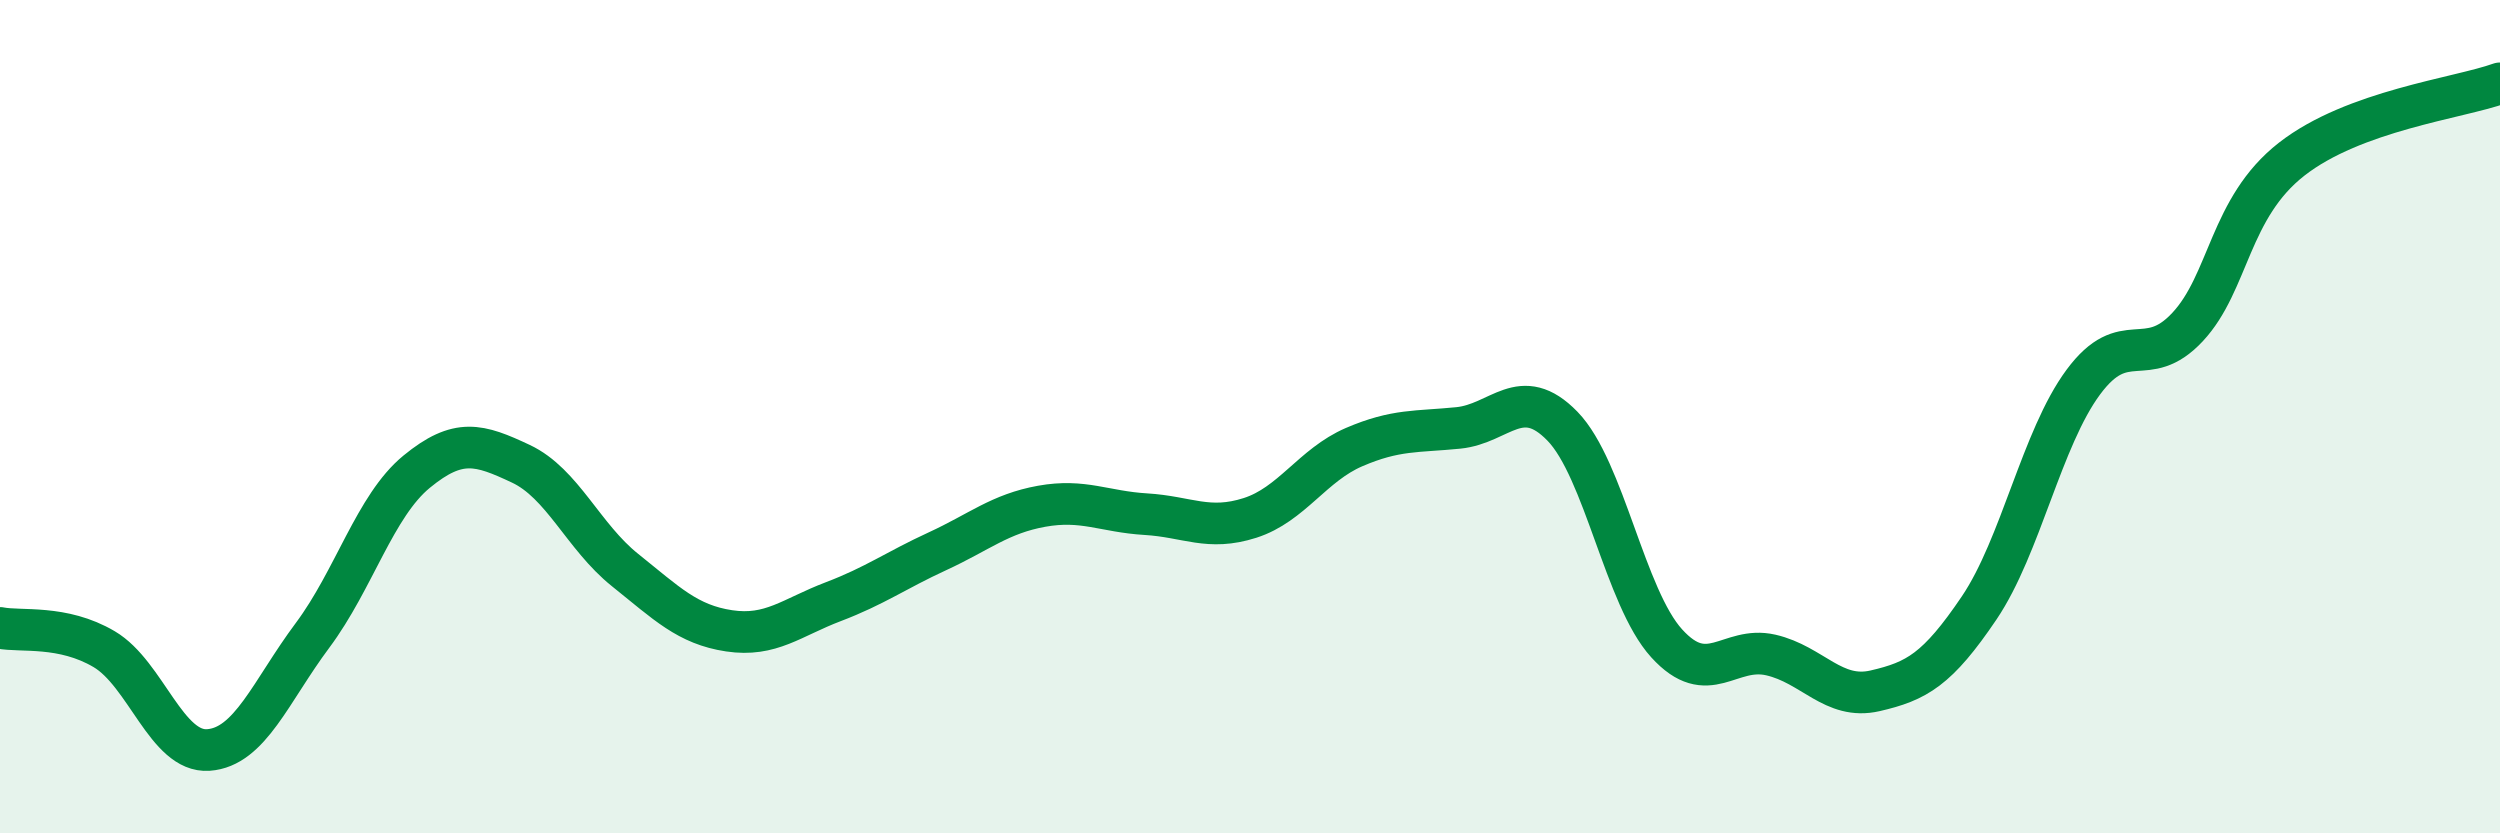 
    <svg width="60" height="20" viewBox="0 0 60 20" xmlns="http://www.w3.org/2000/svg">
      <path
        d="M 0,15.07 C 0.5,15.17 1.5,14.99 2.5,15.58 C 3.5,16.17 4,18.07 5,18 C 6,17.93 6.5,16.59 7.5,15.25 C 8.5,13.91 9,12.14 10,11.32 C 11,10.5 11.5,10.66 12.5,11.13 C 13.5,11.6 14,12.88 15,13.68 C 16,14.48 16.5,14.99 17.5,15.14 C 18.5,15.29 19,14.82 20,14.44 C 21,14.06 21.5,13.69 22.5,13.23 C 23.5,12.77 24,12.33 25,12.15 C 26,11.97 26.5,12.28 27.5,12.34 C 28.5,12.4 29,12.75 30,12.43 C 31,12.11 31.5,11.16 32.5,10.73 C 33.5,10.3 34,10.37 35,10.27 C 36,10.17 36.5,9.2 37.5,10.23 C 38.5,11.26 39,14.34 40,15.44 C 41,16.54 41.5,15.49 42.5,15.72 C 43.5,15.95 44,16.81 45,16.58 C 46,16.35 46.5,16.07 47.5,14.59 C 48.5,13.11 49,10.52 50,9.17 C 51,7.82 51.5,8.92 52.5,7.85 C 53.5,6.78 53.5,4.99 55,3.82 C 56.5,2.65 59,2.36 60,2L60 20L0 20Z"
        fill="#008740"
        opacity="0.1"
        stroke-linecap="round"
        stroke-linejoin="round"
      />
      <path
        d="M 0,15.07 C 0.5,15.17 1.5,14.99 2.5,15.58 C 3.5,16.17 4,18.07 5,18 C 6,17.93 6.5,16.59 7.5,15.25 C 8.5,13.91 9,12.14 10,11.32 C 11,10.5 11.5,10.66 12.5,11.13 C 13.5,11.6 14,12.88 15,13.68 C 16,14.48 16.5,14.99 17.5,15.14 C 18.5,15.29 19,14.82 20,14.44 C 21,14.06 21.5,13.69 22.5,13.23 C 23.5,12.77 24,12.33 25,12.15 C 26,11.97 26.5,12.28 27.5,12.34 C 28.5,12.4 29,12.75 30,12.43 C 31,12.11 31.5,11.16 32.5,10.73 C 33.5,10.3 34,10.37 35,10.27 C 36,10.17 36.5,9.2 37.5,10.23 C 38.5,11.26 39,14.34 40,15.44 C 41,16.54 41.5,15.49 42.5,15.72 C 43.5,15.95 44,16.81 45,16.58 C 46,16.35 46.5,16.07 47.5,14.59 C 48.5,13.11 49,10.52 50,9.17 C 51,7.82 51.5,8.92 52.5,7.85 C 53.5,6.78 53.5,4.99 55,3.82 C 56.5,2.65 59,2.36 60,2"
        stroke="#008740"
        stroke-width="1"
        fill="none"
        stroke-linecap="round"
        stroke-linejoin="round"
      />
    </svg>
  